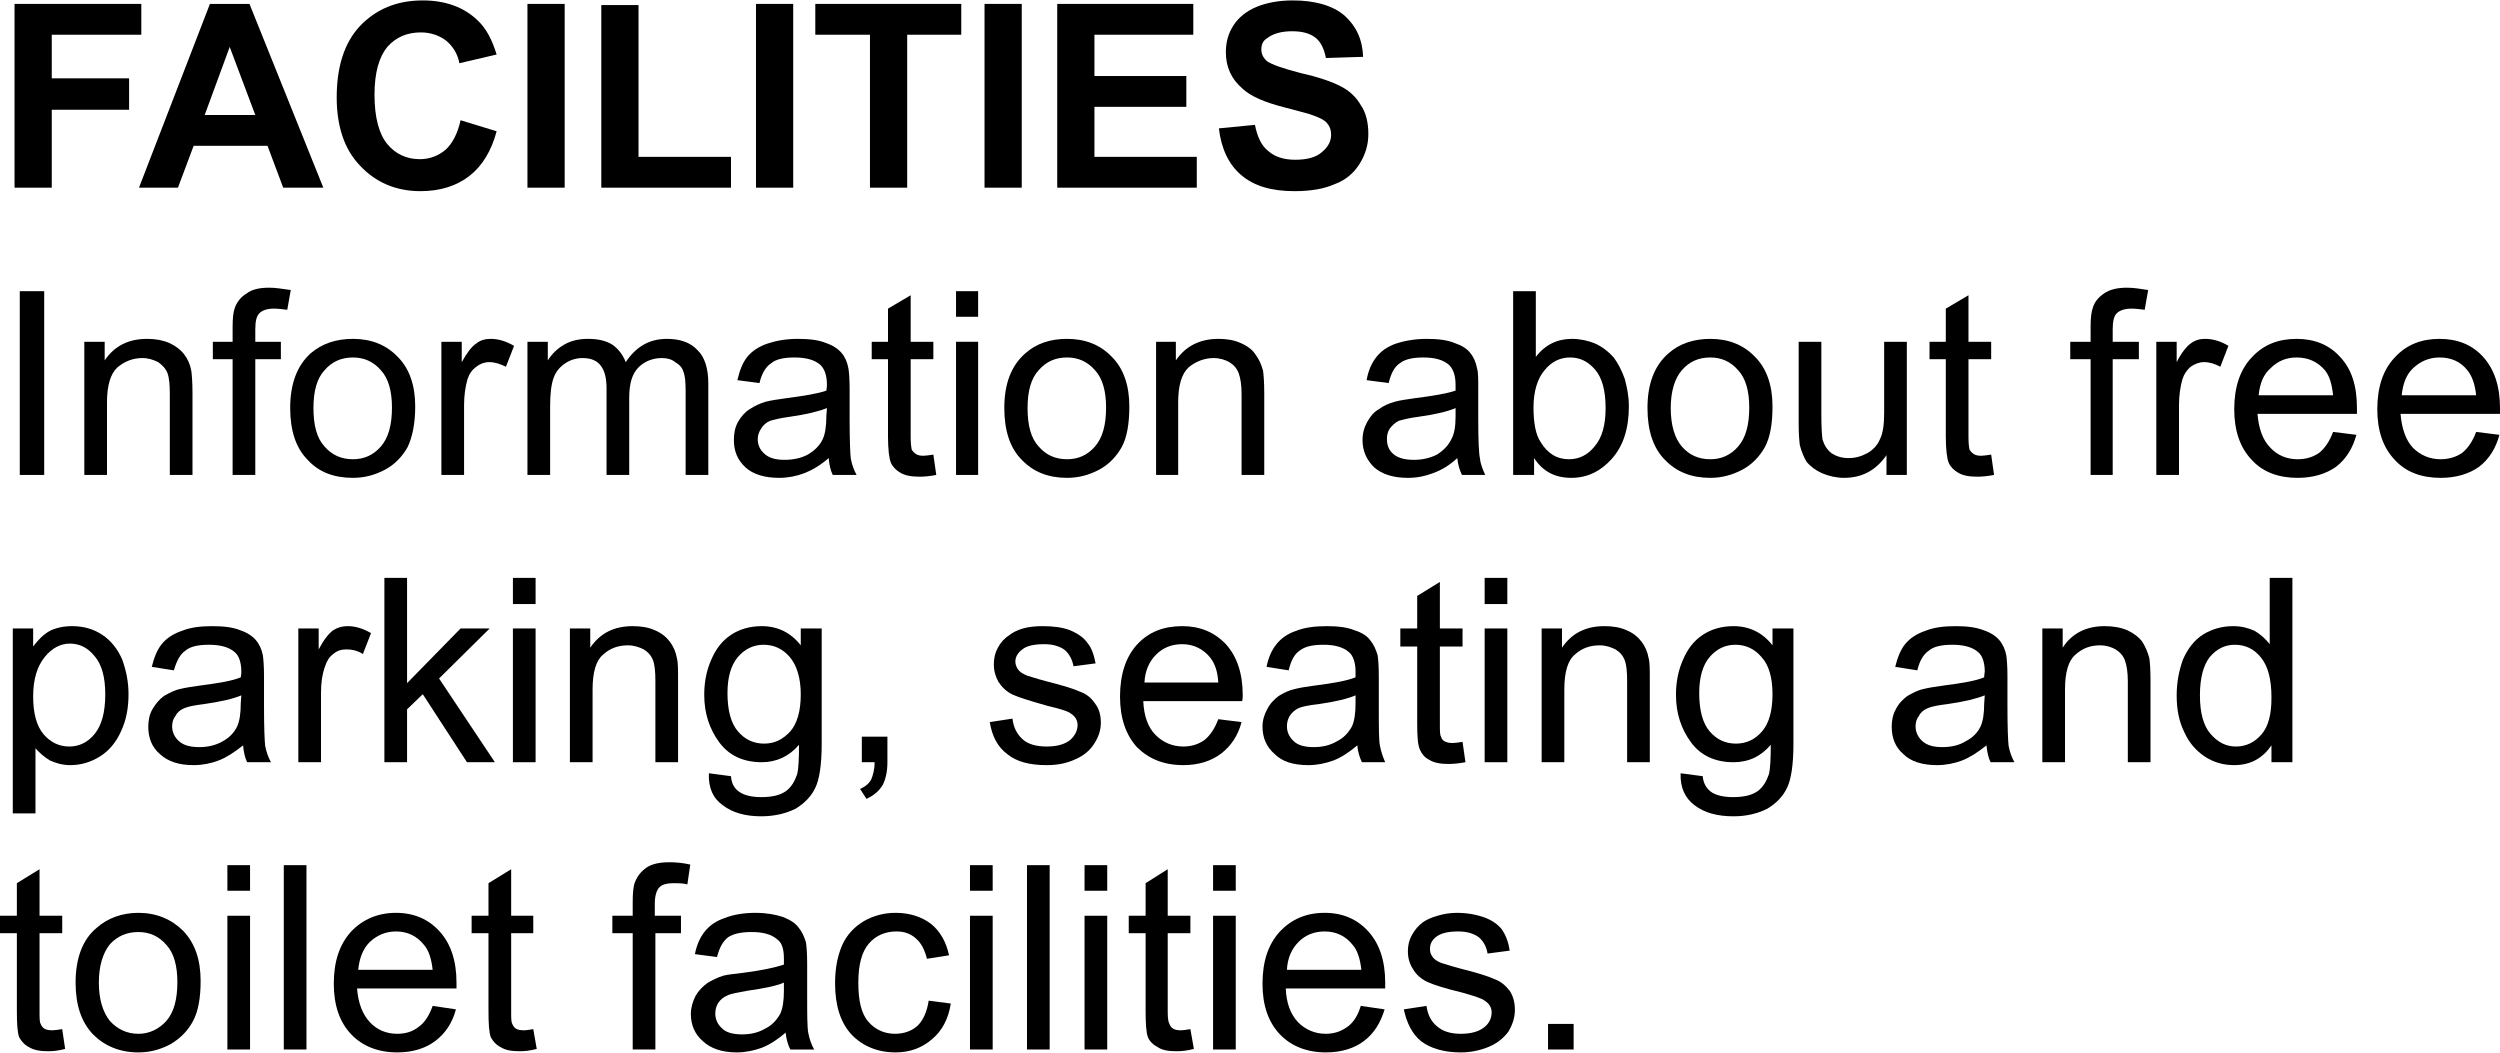 <svg xmlns="http://www.w3.org/2000/svg" width="672" height="283" viewBox="0 0 4299 1809" shape-rendering="geometricPrecision" image-rendering="optimizeQuality" fill-rule="evenodd" clip-rule="evenodd"><g fill-rule="nonzero"><path d="m25 322v-316h218v53h-154v75h133v54h-133v134h-64"/><path d="m556 322h-69l-27-72h-127l-27 72h-67l122-316h68l127 316m-117-125l-44-117-43 117h87"/><path d="m792 206l62 19c-9 34-25 60-47 77-22 17-50 26-84 26-42 0-77-15-104-44-27-28-40-68-40-117 0-53 13-94 40-123 28-29 63-44 108-44 38 0 70 11 94 34 15 14 25 33 33 59l-64 15c-3-16-11-29-23-39-12-9-27-14-43-14-24 0-43 8-58 25-14 17-22 44-22 82 0 40 8 68 22 85 14 17 33 26 56 26 17 0 32-6 44-16 12-11 21-28 26-51"/><path d="m907 322v-316h64v316h-64"/><path d="m1034 322v-314h64v261h159v53h-223"/><path d="m1300 322v-316h64v316h-64"/><path d="m1496 322v-263h-94v-53h251v53h-93v263h-64"/><path d="m1693 322v-316h64v316h-64"/><path d="m1818 322v-316h234v53h-170v71h158v53h-158v86h176v53h-240"/><path d="m2096 220l62-6c4 20 11 36 23 45 11 10 27 15 46 15 20 0 36-4 46-13 11-9 16-19 16-30 0-8-2-14-7-20-4-5-12-9-23-13-7-3-24-7-50-14-35-9-58-19-72-32-20-17-29-38-29-63 0-17 4-32 13-46 9-14 23-25 40-32 17-7 38-11 62-11 39 0 69 9 89 26 20 18 31 41 32 71l-64 2c-3-16-9-28-18-35-9-7-22-11-40-11-18 0-33 4-43 12-7 4-10 11-10 19 0 8 3 14 9 20 8 6 28 13 59 21 31 7 54 15 69 23 14 7 26 18 34 32 9 13 13 30 13 50 0 18-5 35-15 51-10 16-24 28-43 35-18 8-41 12-69 12-40 0-70-9-92-28-21-18-34-45-38-80"/><path d="m34 816v-316h42v316h-42"/><path d="m145 816v-229h35v32c17-25 41-37 73-37 14 0 26 2 38 7 11 5 20 12 26 20 6 8 10 17 12 28 1 8 2 20 2 38v141h-39v-139c0-16-1-28-4-36-3-8-9-14-16-19-8-4-17-7-27-7-17 0-31 6-43 16-12 11-18 31-18 60v125h-39"/><path d="m400 816v-199h-34v-30h34v-25c0-15 1-26 4-34 4-10 10-18 20-24 9-7 22-10 39-10 11 0 23 2 37 4l-6 34c-8-1-16-2-23-2-12 0-20 3-25 8-5 5-7 14-7 28v21h44v30h-44v199h-39"/><path d="m499 701c0-42 12-73 35-94 20-17 44-25 73-25 31 0 57 10 77 31 20 20 30 49 30 85 0 30-5 53-13 70-9 16-22 30-39 39-17 9-35 14-55 14-33 0-59-10-78-31-20-20-30-50-30-89m40 0c0 30 6 52 19 66 13 15 29 22 49 22 19 0 35-7 48-22 13-15 19-37 19-67 0-28-6-50-19-64-13-15-29-22-48-22-20 0-36 7-49 22-13 14-19 36-19 65"/><path d="m759 816v-229h35v35c9-16 17-27 25-32 7-6 16-8 25-8 13 0 26 4 40 12l-14 36c-10-5-19-8-29-8-8 0-16 3-22 8-7 5-12 12-15 21-4 14-6 29-6 45v120h-39"/><path d="m907 816v-229h35v32c7-11 16-20 28-27 12-7 26-10 41-10 17 0 31 3 42 10 10 7 18 17 23 30 18-27 41-40 71-40 22 0 40 6 52 19 13 12 19 32 19 58v157h-39v-144c0-16-1-27-4-34-2-7-7-12-14-16-6-5-14-7-23-7-16 0-30 6-40 16-11 11-16 28-16 52v133h-39v-149c0-17-3-30-10-39-6-8-16-13-31-13-11 0-21 3-30 9-9 6-16 14-20 25-4 11-6 27-6 48v119h-39"/><path d="m1425 787c-15 13-29 21-42 26-13 5-28 8-43 8-25 0-45-6-58-18-14-13-20-28-20-47 0-12 2-22 7-31 5-9 12-17 20-22 9-6 18-10 28-13 8-2 20-4 35-6 31-4 55-8 69-13 1-6 1-9 1-10 0-16-4-27-11-34-10-9-25-13-45-13-18 0-32 3-40 10-9 6-16 17-20 34l-38-5c4-17 9-30 17-40 8-10 20-18 35-23 15-5 32-8 52-8 20 0 36 2 48 7 12 4 21 10 27 17 6 7 10 16 12 27 1 6 2 18 2 35v52c0 36 1 59 2 68 2 10 5 19 10 28h-41c-4-8-6-18-7-29m-3-86c-15 6-36 11-64 15-16 2-27 5-34 7-7 3-12 8-15 13-4 6-6 12-6 18 0 11 4 19 12 26 8 7 19 10 34 10 15 0 29-3 40-9 12-7 21-16 26-27 4-9 6-22 6-39l1-14"/><path d="m1605 781l5 35c-10 2-20 3-29 3-14 0-25-2-33-7-7-4-13-10-16-17-3-7-5-23-5-46v-132h-28v-30h28v-57l39-23v80h39v30h-39v134c0 11 1 18 2 22 2 3 4 5 7 7 3 2 7 3 13 3 4 0 10-1 17-2"/><path d="m1644 544v-44h38v44h-38m0 272v-229h38v229h-38"/><path d="m1727 701c0-42 12-73 36-94 19-17 43-25 72-25 31 0 57 10 77 31 20 20 30 49 30 85 0 30-4 53-13 70-9 16-22 30-39 39-17 9-35 14-55 14-32 0-58-10-78-31-20-20-30-50-30-89m40 0c0 30 6 52 19 66 13 15 29 22 49 22 19 0 35-7 48-22 13-15 19-37 19-67 0-28-6-50-19-64-13-15-29-22-48-22-20 0-36 7-49 22-13 14-19 36-19 65"/><path d="m1988 816v-229h34v32c17-25 42-37 73-37 14 0 27 2 38 7 12 5 21 12 26 20 6 8 10 17 13 28 1 8 2 20 2 38v141h-39v-139c0-16-2-28-5-36-3-8-8-14-16-19-7-4-17-7-27-7-16 0-31 6-43 16-12 11-18 31-18 60v125h-38"/><path d="m2506 787c-14 13-28 21-42 26-13 5-27 8-43 8-25 0-44-6-58-18-13-13-20-28-20-47 0-12 3-22 8-31 5-9 11-17 20-22 8-6 17-10 28-13 7-2 19-4 34-6 32-4 55-8 70-13 0-6 0-9 0-10 0-16-4-27-11-34-10-9-25-13-44-13-19 0-32 3-41 10-9 6-15 17-19 34l-38-5c3-17 9-30 17-40 8-10 19-18 34-23 15-5 33-8 52-8 20 0 36 2 48 7 12 4 22 10 27 17 6 7 10 16 12 27 2 6 2 18 2 35v52c0 36 1 59 3 68 1 10 5 19 9 28h-40c-4-8-7-18-8-29m-3-86c-14 6-35 11-64 15-16 2-27 5-34 7-6 3-11 8-15 13-4 6-5 12-5 18 0 11 3 19 11 26 8 7 20 10 35 10 15 0 28-3 40-9 11-7 20-16 25-27 5-9 7-22 7-39v-14"/><path d="m2638 816h-36v-316h39v113c16-21 37-31 62-31 14 0 28 3 40 8 13 6 23 14 32 24 8 11 14 23 19 37 4 15 7 30 7 47 0 39-10 69-30 91-19 21-42 32-69 32-28 0-49-11-64-34v29m-1-116c0 27 4 47 12 59 12 20 28 30 49 30 17 0 32-7 44-22 13-15 19-37 19-66 0-30-6-52-18-66-12-14-26-21-43-21-17 0-32 7-44 22-12 14-19 36-19 64"/><path d="m2833 701c0-42 12-73 36-94 19-17 44-25 72-25 31 0 57 10 77 31 20 20 30 49 30 85 0 30-4 53-13 70-9 16-22 30-39 39-17 9-35 14-55 14-32 0-58-10-78-31-20-20-30-50-30-89m40 0c0 30 7 52 19 66 13 15 29 22 49 22 19 0 35-7 48-22 13-15 19-37 19-67 0-28-6-50-19-64-13-15-29-22-48-22-20 0-36 7-49 22-12 14-19 36-19 65"/><path d="m3244 816v-34c-18 26-42 39-73 39-13 0-26-3-38-8-11-5-20-12-26-19-5-8-9-18-12-29-1-8-2-20-2-36v-142h39v127c0 20 1 34 2 41 3 10 8 18 16 24 8 5 17 8 29 8 12 0 22-3 33-9 10-6 17-14 21-24 5-10 7-25 7-45v-122h39v229h-35"/><path d="m3424 781l5 35c-11 2-20 3-29 3-14 0-25-2-33-7-7-4-13-10-16-17-3-7-5-23-5-46v-132h-28v-30h28v-57l39-23v80h39v30h-39v134c0 11 1 18 2 22 2 3 4 5 7 7 3 2 7 3 13 3 4 0 10-1 17-2"/><path d="m3595 816v-199h-35v-30h35v-25c0-15 1-26 4-34 3-10 10-18 19-24 10-7 23-10 40-10 11 0 23 2 36 4l-6 34c-8-1-15-2-23-2-11 0-20 3-25 8-5 5-7 14-7 28v21h45v30h-45v199h-38"/><path d="m3708 816v-229h35v35c8-16 17-27 24-32 8-6 16-8 25-8 13 0 27 4 40 12l-14 36c-9-5-18-8-28-8-8 0-16 3-23 8-6 5-11 12-14 21-4 14-6 29-6 45v120h-39"/><path d="m4012 742l40 5c-6 23-18 42-35 55-17 12-39 19-66 19-33 0-60-10-79-31-20-21-30-50-30-87 0-38 10-68 30-89 20-22 46-32 77-32 31 0 56 10 75 31 20 21 29 50 29 88 0 2 0 6 0 10h-171c2 25 9 45 22 58 12 13 28 20 47 20 15 0 27-4 37-11 10-8 18-20 24-36m-128-63h128c-2-19-6-33-14-43-13-15-29-22-49-22-17 0-32 6-44 18-13 11-19 27-21 47"/><path d="m4258 742l40 5c-6 23-18 42-35 55-17 12-39 19-66 19-33 0-60-10-79-31-20-21-30-50-30-87 0-38 10-68 30-89 20-22 46-32 77-32 31 0 56 10 75 31 19 21 29 50 29 88 0 2 0 6 0 10h-171c2 25 9 45 21 58 13 13 29 20 48 20 14 0 27-4 37-11 10-8 18-20 24-36m-128-63h128c-2-19-7-33-15-43-12-15-28-22-48-22-17 0-32 6-45 18-12 11-18 27-20 47"/><path d="m22 1398v-318h35v31c9-12 18-21 29-27 10-5 23-8 38-8 20 0 37 5 52 15 15 10 26 24 34 42 7 19 11 39 11 60 0 24-4 45-13 64-8 18-20 33-36 43-16 10-33 15-51 15-13 0-24-3-35-8-10-6-18-13-25-21v112h-39m35-201c0 29 6 51 18 65 12 14 27 21 44 21 17 0 32-7 44-22 12-15 18-37 18-68 0-29-6-51-18-65-12-15-26-22-43-22-16 0-31 8-43 23-13 16-20 38-20 68"/><path d="m418 1281c-15 12-29 21-42 26-13 5-28 8-43 8-25 0-44-6-58-19-14-12-20-28-20-47 0-11 2-21 7-30 6-10 12-17 20-23 9-5 18-10 28-12 8-2 20-4 35-6 31-4 55-8 69-14 1-5 1-8 1-10 0-15-4-27-11-33-10-9-25-13-45-13-18 0-32 3-40 10-9 6-15 17-20 34l-38-6c4-16 9-29 17-39 8-10 20-18 35-23 15-6 32-8 52-8 20 0 36 2 48 7 12 4 21 10 27 17 6 7 10 16 12 26 1 7 2 19 2 36v52c0 36 1 59 2 68 2 10 5 19 10 28h-41c-4-8-6-18-7-29m-3-86c-14 6-36 11-64 15-16 2-27 4-34 7-7 3-12 7-15 13-4 5-6 11-6 18 0 10 4 19 12 26 8 7 19 10 35 10 14 0 28-3 40-10 11-6 20-15 25-26 4-9 6-22 6-39l1-14"/><path d="m513 1310v-230h35v36c9-17 17-27 25-33 8-5 16-7 25-7 13 0 26 4 40 12l-14 36c-9-6-19-8-28-8-9 0-16 2-23 8-7 5-11 12-14 21-5 14-7 29-7 45v120h-39"/><path d="m661 1310v-317h39v181l92-94h50l-87 86 96 144h-48l-76-117-27 26v91h-39"/><path d="m882 1038v-45h39v45h-39m0 272v-230h39v230h-39"/><path d="m980 1310v-230h35v33c17-25 41-37 73-37 14 0 27 2 38 7 12 5 20 12 26 20 6 8 10 17 12 28 2 7 2 20 2 38v141h-39v-139c0-16-1-28-4-36-3-8-8-14-16-19-8-4-17-7-27-7-17 0-31 5-43 16-12 10-18 30-18 60v125h-39"/><path d="m1219 1329l38 5c1 12 5 20 13 26 9 7 23 10 39 10 18 0 32-3 42-10 10-7 16-18 20-30 2-8 3-25 3-50-17 20-39 30-64 30-31 0-56-11-73-34-17-23-26-50-26-82 0-22 4-42 12-60 8-19 19-33 34-43 15-10 33-15 53-15 27 0 50 11 67 33v-29h36v199c0 35-4 61-11 75-7 15-19 27-34 36-16 8-36 13-59 13-27 0-49-6-66-19-17-12-25-30-24-55m32-138c0 30 6 52 18 66 12 14 27 21 45 21 18 0 32-7 45-21 12-14 18-35 18-64 0-28-7-50-19-64-12-14-27-21-45-21-17 0-32 7-44 21-12 14-18 35-18 62"/><path d="m1482 1310v-44h44v44c0 16-3 29-8 39-6 10-15 18-28 24l-11-17c9-4 15-9 19-16 3-7 6-17 6-30h-22"/><path d="m1702 1241l39-6c2 16 8 27 18 36 9 8 23 12 41 12 18 0 31-4 40-11 8-7 13-16 13-26 0-8-4-15-12-20-5-4-19-8-40-13-28-8-48-14-59-19-11-5-19-13-25-22-5-9-8-19-8-30 0-11 2-20 7-29 4-8 11-16 19-21 6-5 14-9 24-12 11-3 22-4 34-4 18 0 34 2 47 7 14 6 24 13 30 22 7 8 11 20 14 35l-38 5c-2-11-7-21-15-28-8-6-20-10-35-10-18 0-31 3-38 9-8 6-12 13-12 21 0 5 2 10 5 14 3 4 8 7 15 10 4 1 15 5 34 10 28 7 47 13 58 18 11 4 19 11 25 20 7 9 10 20 10 33 0 13-4 25-12 37-7 11-18 20-32 26-15 7-31 10-49 10-30 0-52-6-68-19-16-12-26-30-30-55"/><path d="m2095 1236l40 5c-6 23-18 41-35 54-17 13-39 20-65 20-34 0-60-11-80-31-19-21-29-50-29-87 0-38 10-68 29-89 20-22 46-32 78-32 30 0 55 10 75 31 19 21 29 50 29 88 0 2 0 6-1 10h-170c1 25 8 45 21 58 13 13 29 20 48 20 14 0 26-4 36-11 10-8 18-20 24-36m-127-63h127c-1-19-6-33-14-43-12-15-29-23-48-23-18 0-33 6-45 18-12 12-19 28-20 48"/><path d="m2334 1281c-14 12-28 21-41 26-14 5-28 8-43 8-26 0-45-6-58-19-14-12-21-28-21-47 0-11 3-21 8-30 5-10 12-17 20-23 8-5 18-10 28-12 8-2 19-4 35-6 31-4 54-8 69-14 0-5 0-8 0-10 0-15-4-27-11-33-10-9-25-13-44-13-19 0-32 3-41 10-9 6-15 17-19 34l-38-6c3-16 9-29 17-39 8-10 19-18 34-23 15-6 33-8 53-8 19 0 35 2 47 7 13 4 22 10 27 17 6 7 10 16 13 26 1 7 2 19 2 36v52c0 36 0 59 2 68 2 10 5 19 9 28h-40c-4-8-7-18-8-29m-3-86c-14 6-35 11-63 15-17 2-28 4-35 7-6 3-11 7-15 13-3 5-5 11-5 18 0 10 4 19 12 26 7 7 19 10 34 10 15 0 28-3 40-10 12-6 20-15 26-26 4-9 6-22 6-39v-14"/><path d="m2515 1275l5 35c-11 2-21 3-29 3-14 0-25-2-33-7-8-4-13-10-16-17-4-8-5-23-5-46v-132h-29v-31h29v-56l39-24v80h39v31h-39v134c0 11 0 18 2 21 1 4 3 6 6 8 4 2 8 3 14 3 4 0 10-1 17-2"/><path d="m2553 1038v-45h39v45h-39m0 272v-230h39v230h-39"/><path d="m2651 1310v-230h35v33c17-25 41-37 73-37 14 0 27 2 38 7 12 5 20 12 26 20 6 8 10 17 12 28 2 7 2 20 2 38v141h-39v-139c0-16-1-28-4-36-3-8-8-14-16-19-8-4-17-7-27-7-17 0-31 5-43 16-12 10-18 30-18 60v125h-39"/><path d="m2890 1329l38 5c1 12 6 20 13 26 9 7 23 10 39 10 18 0 32-3 42-10 10-7 16-18 20-30 2-8 3-25 3-50-17 20-38 30-64 30-31 0-56-11-73-34-17-23-26-50-26-82 0-22 4-42 12-60 8-19 19-33 34-43 15-10 33-15 53-15 27 0 50 11 67 33v-29h36v199c0 35-4 61-11 75-7 15-19 27-34 36-16 8-35 13-58 13-28 0-50-6-67-19-16-12-25-30-24-55m32-138c0 30 6 52 18 66 12 14 27 21 45 21 18 0 33-7 45-21 12-14 18-35 18-64 0-28-6-50-19-64-12-14-27-21-45-21-17 0-32 7-44 21-12 14-18 35-18 62"/><path d="m3416 1281c-15 12-29 21-42 26-13 5-28 8-43 8-25 0-45-6-58-19-14-12-20-28-20-47 0-11 2-21 7-30 5-10 12-17 20-23 9-5 18-10 28-12 8-2 20-4 35-6 31-4 55-8 69-14 0-5 1-8 1-10 0-15-4-27-11-33-10-9-25-13-45-13-18 0-32 3-40 10-9 6-16 17-20 34l-38-6c4-16 9-29 17-39 8-10 20-18 35-23 15-6 32-8 52-8 20 0 35 2 48 7 12 4 21 10 27 17 6 7 10 16 12 26 1 7 2 19 2 36v52c0 36 1 59 2 68 2 10 5 19 10 28h-41c-4-8-6-18-7-29m-3-86c-15 6-36 11-64 15-16 2-27 4-34 7-7 3-12 7-15 13-4 5-6 11-6 18 0 10 4 19 12 26 8 7 19 10 34 10 15 0 29-3 40-10 12-6 21-15 26-26 4-9 6-22 6-39l1-14"/><path d="m3512 1310v-230h35v33c16-25 41-37 72-37 14 0 27 2 39 7 11 5 20 12 26 20 5 8 9 17 12 28 1 7 2 20 2 38v141h-39v-139c0-16-2-28-5-36-3-8-8-14-16-19-7-4-16-7-27-7-16 0-30 5-42 16-12 10-18 30-18 60v125h-39"/><path d="m3906 1310v-29c-15 22-36 34-64 34-19 0-36-5-51-15-15-10-27-24-35-42-9-18-13-39-13-63 0-22 4-43 11-62 8-18 19-33 35-43 15-9 32-14 51-14 14 0 26 3 37 8 10 6 19 14 26 23v-114h39v317h-36m-123-115c0 30 6 52 18 66 13 15 27 22 44 22 17 0 32-7 44-21 12-14 17-35 17-63 0-32-6-54-18-69-12-15-27-22-45-22-17 0-31 7-43 21-11 14-17 36-17 66"/><path d="m107 1769l5 34c-11 3-21 4-29 4-14 0-25-2-33-7-8-4-13-10-17-17-3-8-4-23-4-46v-133h-29v-30h29v-56l39-24v80h39v30h-39v135c0 11 0 18 2 21 1 3 3 6 6 8 3 2 8 3 14 3 4 0 10-1 17-2"/><path d="m130 1689c0-42 12-74 36-94 19-17 44-26 72-26 31 0 57 11 77 31 20 21 30 49 30 86 0 29-4 52-13 69-9 17-22 30-39 40-17 9-35 14-55 14-32 0-58-11-78-31-20-21-30-50-30-89m40 0c0 29 7 51 19 66 13 14 29 22 49 22 19 0 35-8 48-22 13-15 19-37 19-67 0-28-6-50-19-64-13-15-29-22-48-22-20 0-36 7-49 21-12 15-19 37-19 66"/><path d="m391 1531v-44h39v44h-39m0 273v-230h39v230h-39"/><path d="m488 1804v-317h39v317h-39"/><path d="m744 1729l40 6c-6 23-18 41-35 54-17 13-39 20-66 20-33 0-60-11-79-31-20-21-30-50-30-87 0-39 10-68 30-90 20-21 46-32 77-32 31 0 56 11 75 32 19 21 29 50 29 88 0 2 0 5 0 10h-171c2 25 9 44 22 58 12 13 28 20 47 20 15 0 27-4 37-12 10-7 18-19 24-36m-128-62h128c-2-19-7-34-15-43-12-15-28-23-48-23-17 0-32 6-45 18-12 12-18 28-20 48"/><path d="m917 1769l6 34c-11 3-21 4-29 4-15 0-25-2-33-7-8-4-13-10-17-17-3-8-4-23-4-46v-133h-29v-30h29v-56l39-24v80h38v30h-38v135c0 11 0 18 2 21 1 3 3 6 6 8 3 2 8 3 14 3 4 0 9-1 16-2"/><path d="m1088 1804v-200h-35v-30h35v-24c0-15 1-27 4-34 4-10 10-18 20-25 9-6 22-9 39-9 11 0 23 1 36 4l-5 34c-8-2-16-2-23-2-12 0-20 2-25 7-5 5-8 15-8 28v21h45v30h-44v200h-39"/><path d="m1351 1775c-14 12-28 21-41 26-14 5-28 8-43 8-26 0-45-7-58-19-14-12-21-28-21-47 0-11 3-21 8-31 5-9 12-16 20-22 8-5 18-10 28-13 8-2 19-3 35-5 31-4 54-9 69-14 0-5 0-8 0-10 0-16-3-27-11-33-10-9-25-13-44-13-19 0-32 3-41 9-9 7-15 18-19 34l-38-5c3-16 9-29 17-39 8-10 19-18 34-23 15-6 33-9 53-9 19 0 35 3 47 7 13 5 22 11 27 18 6 7 10 16 13 26 1 7 2 19 2 36v52c0 36 0 58 2 68 2 10 5 19 10 28h-41c-4-8-7-18-8-29m-3-86c-14 6-35 10-63 14-16 3-28 5-34 8-7 3-12 7-16 13-3 5-5 11-5 18 0 10 4 19 12 26 7 7 19 10 34 10 15 0 28-3 40-10 12-6 20-15 26-26 4-9 6-22 6-39v-14"/><path d="m1597 1720l38 5c-4 26-15 47-32 61-17 15-38 23-63 23-31 0-57-11-76-31-19-21-28-50-28-88 0-25 4-46 12-65 8-18 21-32 38-42 16-9 34-14 54-14 25 0 45 7 61 19 16 13 26 31 31 54l-38 6c-4-16-10-27-19-35-9-8-20-12-33-12-20 0-36 7-48 21-12 14-18 36-18 67 0 31 5 53 17 67 12 14 28 21 46 21 16 0 29-5 39-14 10-10 16-24 19-43"/><path d="m1668 1531v-44h39v44h-39m0 273v-230h39v230h-39"/><path d="m1766 1804v-317h39v317h-39"/><path d="m1865 1531v-44h39v44h-39m0 273v-230h39v230h-39"/><path d="m2047 1769l6 34c-11 3-21 4-30 4-14 0-25-2-32-7-8-4-14-10-17-17-3-8-4-23-4-46v-133h-29v-30h29v-56l38-24v80h39v30h-39v135c0 11 1 18 3 21 1 3 3 6 6 8 3 2 8 3 13 3 5 0 10-1 17-2"/><path d="m2086 1531v-44h39v44h-39m0 273v-230h39v230h-39"/><path d="m2340 1729l41 6c-7 23-18 41-35 54-17 13-39 20-66 20-33 0-60-11-79-31-20-21-30-50-30-87 0-39 10-68 30-90 20-21 45-32 77-32 31 0 56 11 75 32 19 21 29 50 29 88 0 2 0 5 0 10h-171c1 25 8 44 21 58 13 13 29 20 48 20 14 0 26-4 37-12 10-7 18-19 23-36m-127-62h128c-2-19-7-34-15-43-12-15-28-23-48-23-18 0-33 6-45 18-12 12-19 28-20 48"/><path d="m2414 1735l39-6c2 15 8 27 18 35 10 9 24 13 41 13 18 0 31-4 40-11 9-7 13-16 13-26 0-8-4-15-12-20-5-4-18-8-39-14-29-7-48-13-59-18-11-5-20-13-25-22-6-9-9-19-9-31 0-10 2-19 7-28 5-9 11-16 19-22 6-4 14-8 25-11 10-3 21-5 33-5 18 0 34 3 48 8 13 5 23 12 30 21 6 9 11 21 13 36l-38 5c-2-12-7-21-15-28-8-6-20-10-35-10-18 0-30 3-38 9-8 6-11 13-11 21 0 5 1 9 4 13 3 5 8 8 15 11 4 1 15 5 34 10 28 7 47 13 58 18 11 4 19 11 26 20 6 9 9 20 9 33 0 13-4 25-11 37-8 11-19 20-33 26-14 6-31 10-49 10-29 0-52-7-68-19-15-12-25-31-30-55"/><path d="m2662 1804v-44h44v44h-44"/></g></svg>